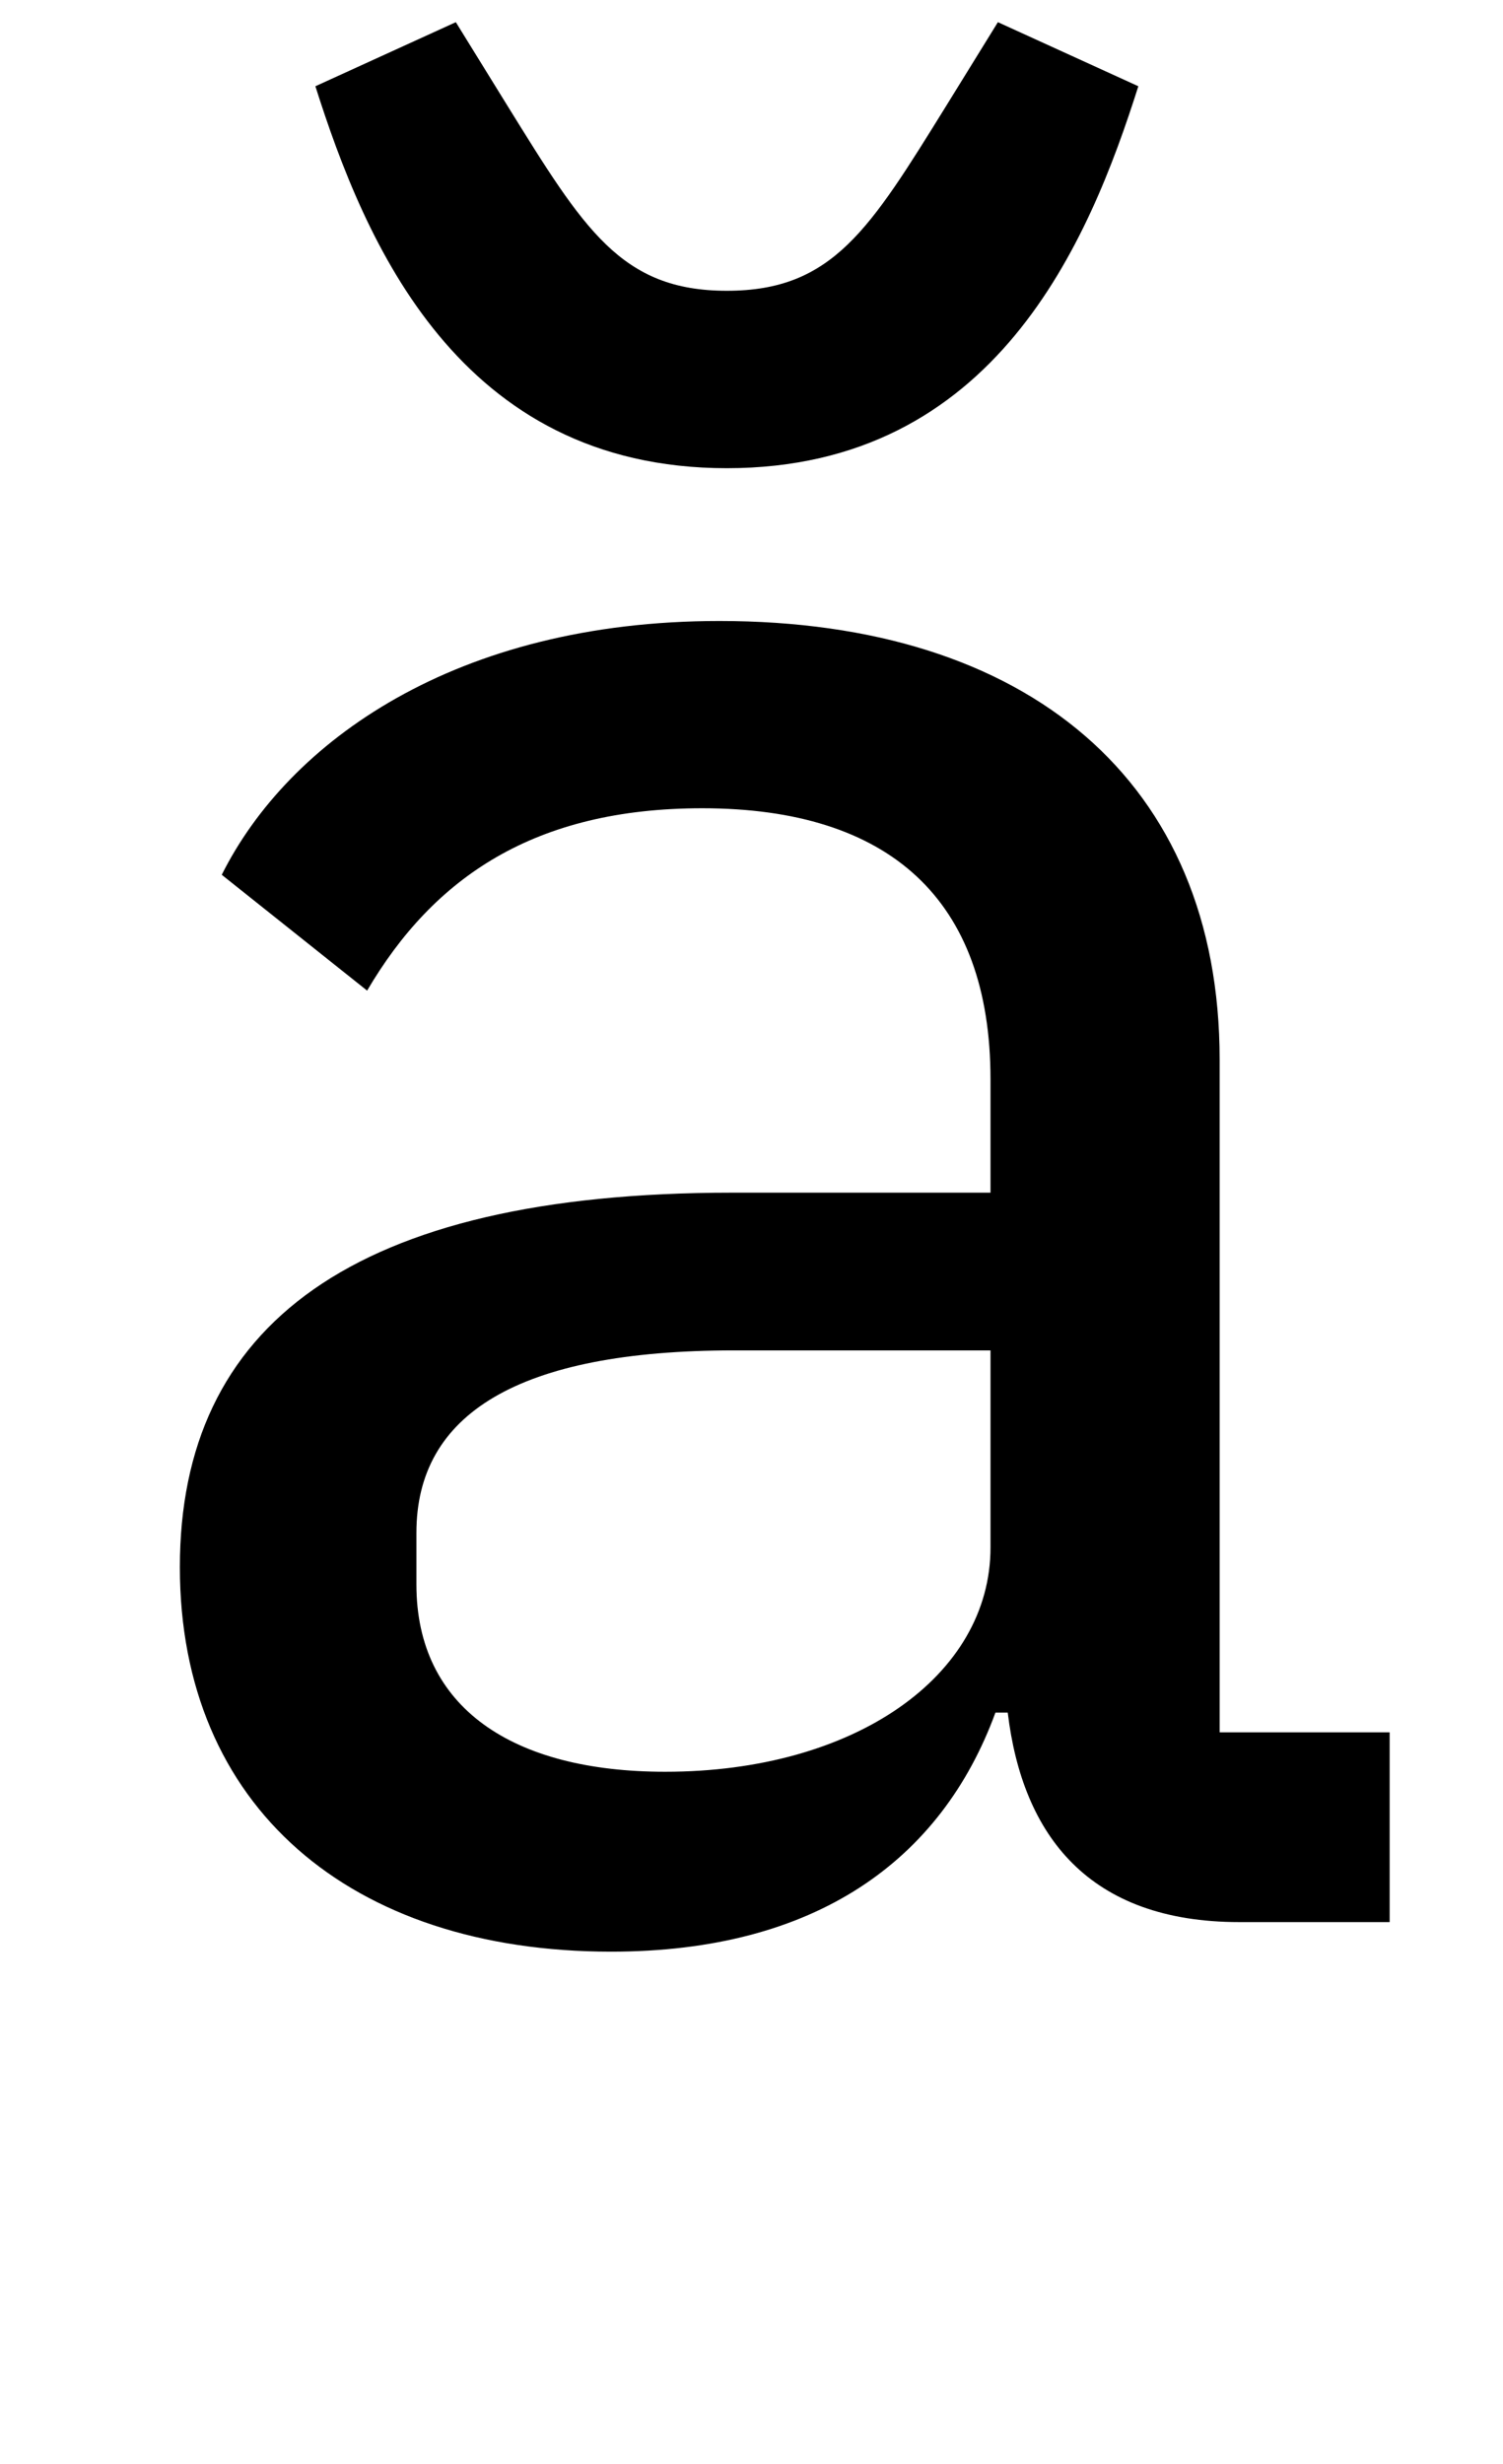 <?xml version="1.0" standalone="no"?>
<!DOCTYPE svg PUBLIC "-//W3C//DTD SVG 1.1//EN" "http://www.w3.org/Graphics/SVG/1.1/DTD/svg11.dtd" >
<svg xmlns="http://www.w3.org/2000/svg" xmlns:xlink="http://www.w3.org/1999/xlink" version="1.1" viewBox="-10 0 610 1000">
   <path fill="currentColor"
d="M554 780h-61c-61 0 -88 -35 -94 -85h-5c-22 60 -73 97 -156 97c-106 0 -175 -59 -175 -156c0 -98 70 -152 224 -152h105v-46c0 -73 -41 -110 -117 -110c-68 0 -109 28 -136 74l-59 -47c27 -54 95 -103 202 -103c125 0 203 65 203 178v273h69v77zM260 719
c77 0 132 -39 132 -91v-80h-104c-88 0 -129 26 -129 74v21c0 50 39 76 101 76zM285 190c-109 0 -147 -92 -167 -155l57 -26l21 34c31 50 46 75 89 75s58 -25 89 -75l21 -34l57 26c-20 63 -58 155 -167 155z" />
</svg>
